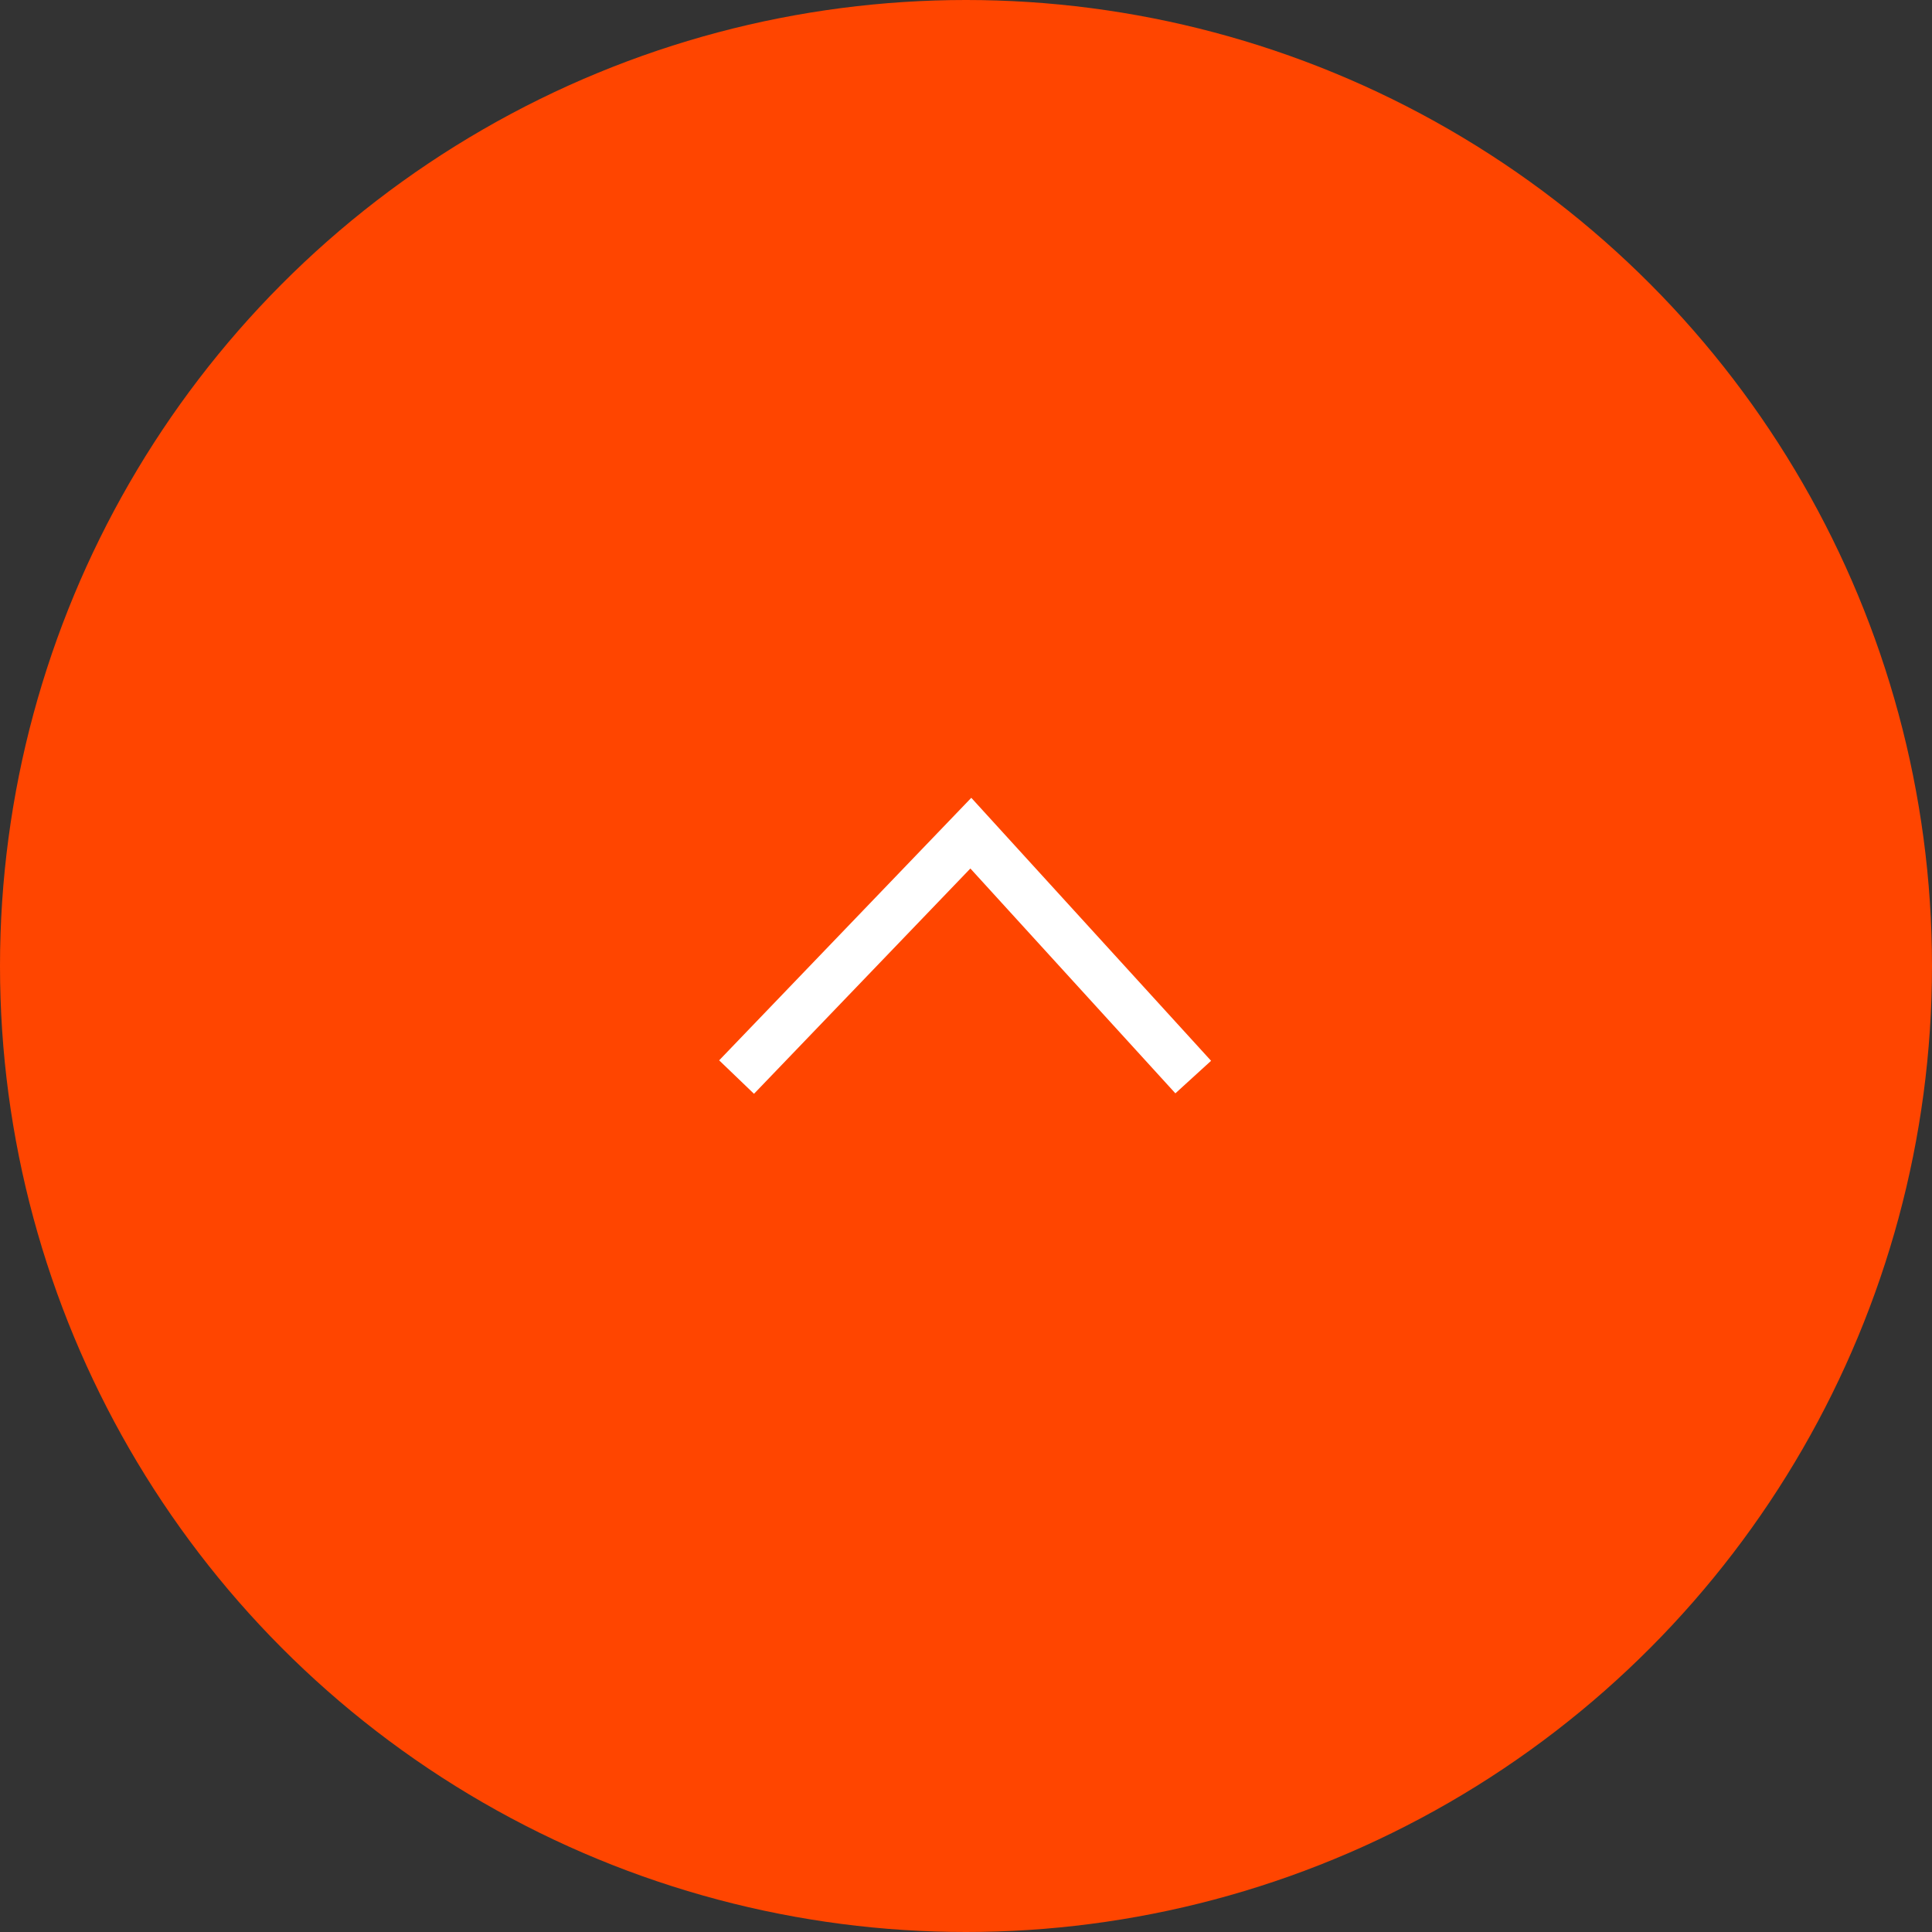 <svg xmlns="http://www.w3.org/2000/svg" width="64" height="64" viewBox="0 0 80 80">
  <rect x="0" y="0" width="80" height="80" fill="#333333" stroke="none"/>
  <g transform="translate(-1192 -7286)">
    <circle cx="40" cy="40" r="40" transform="translate(1192 7286)" fill="#ff4500"/>
    <path id="パス_8" data-name="パス 8" d="M756.706,7520.155l9.7-10.1,9.209,10.1" transform="translate(465.794 -189.556)" fill="none" stroke="#fff" stroke-width="2"/>
  </g>
</svg>
